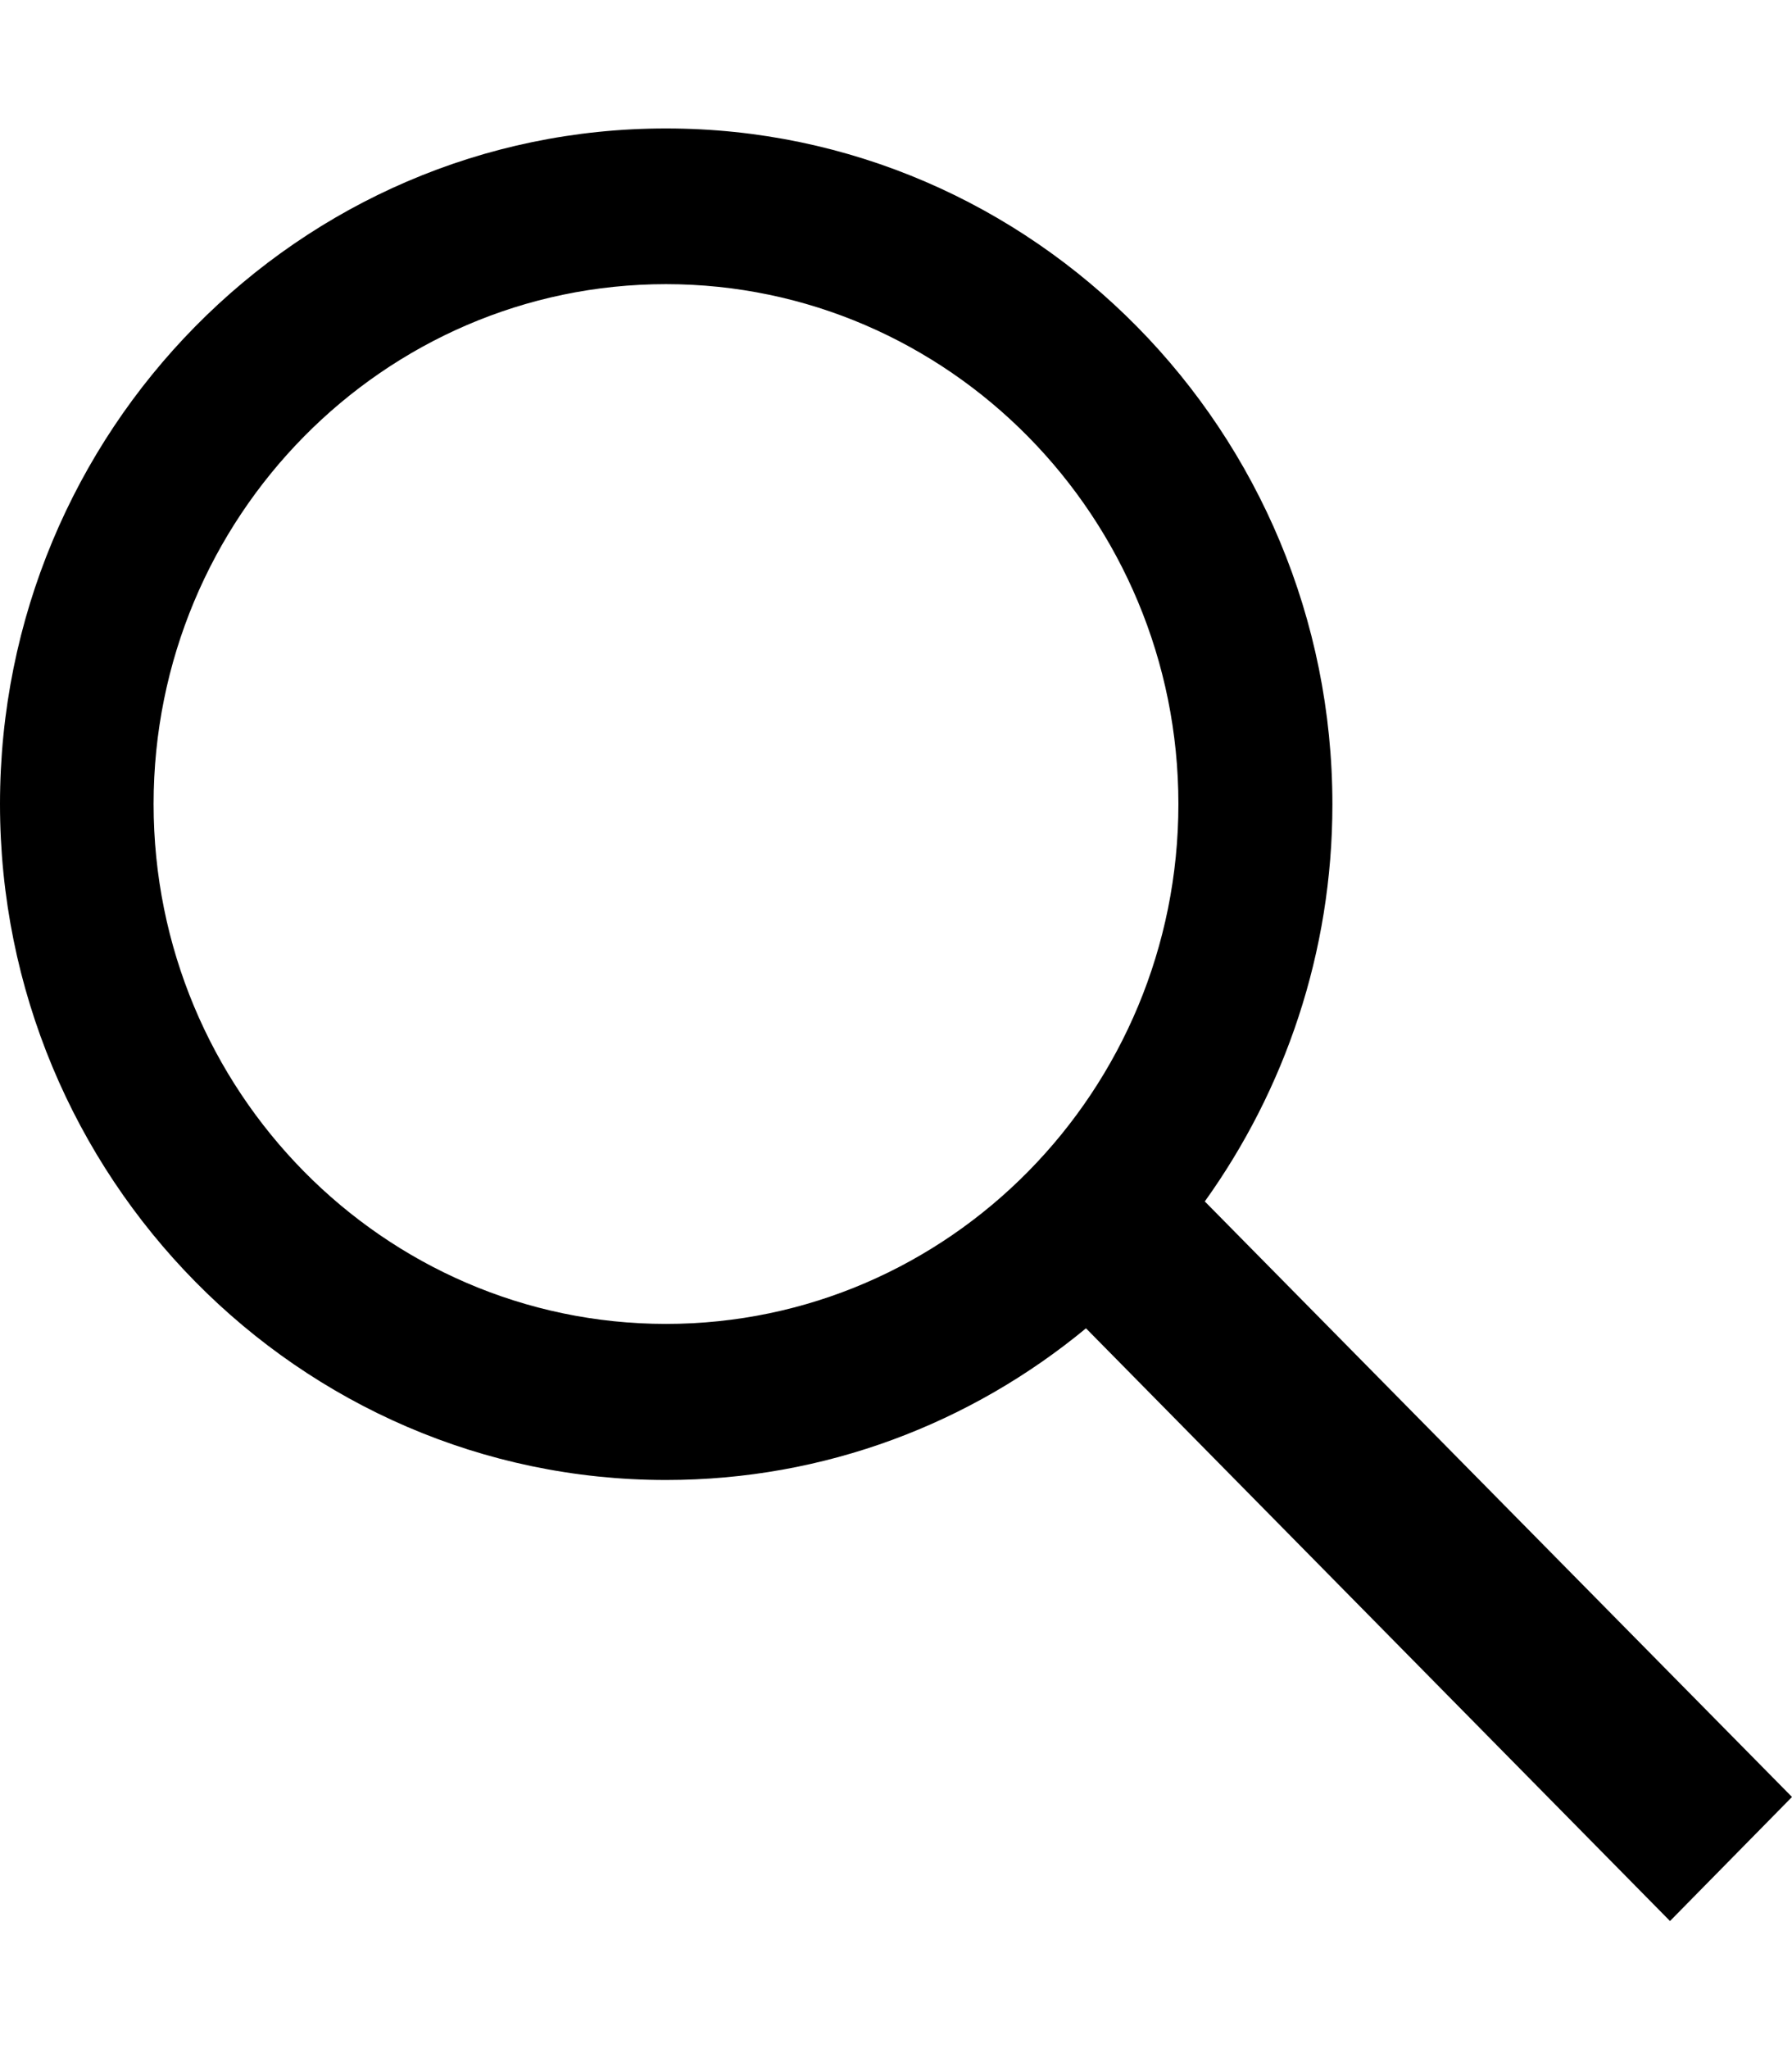 <svg xmlns="http://www.w3.org/2000/svg" viewBox="0 0 448 512"><!--! Font Awesome Free 7.1.0 by @fontawesome - https://fontawesome.com License - https://fontawesome.com/license/free (Icons: CC BY 4.0, Fonts: SIL OFL 1.1, Code: MIT License) Copyright 2025 Fonticons, Inc. --><path fill="currentColor" d="M448 449L301.2 300.2c20-27.9 31.9-62.2 31.9-99.2 0-93.1-74.7-168.9-166.5-168.9-91.9-.1-166.6 75.7-166.6 168.8S74.7 369.8 166.5 369.8c39.8 0 76.3-14.2 105-37.9L417.5 480 448 449zM166.5 330.8c-70.6 0-128.1-58.3-128.1-129.9S95.9 71 166.5 71 294.6 129.3 294.6 200.9 237.2 330.8 166.5 330.8z"/></svg>